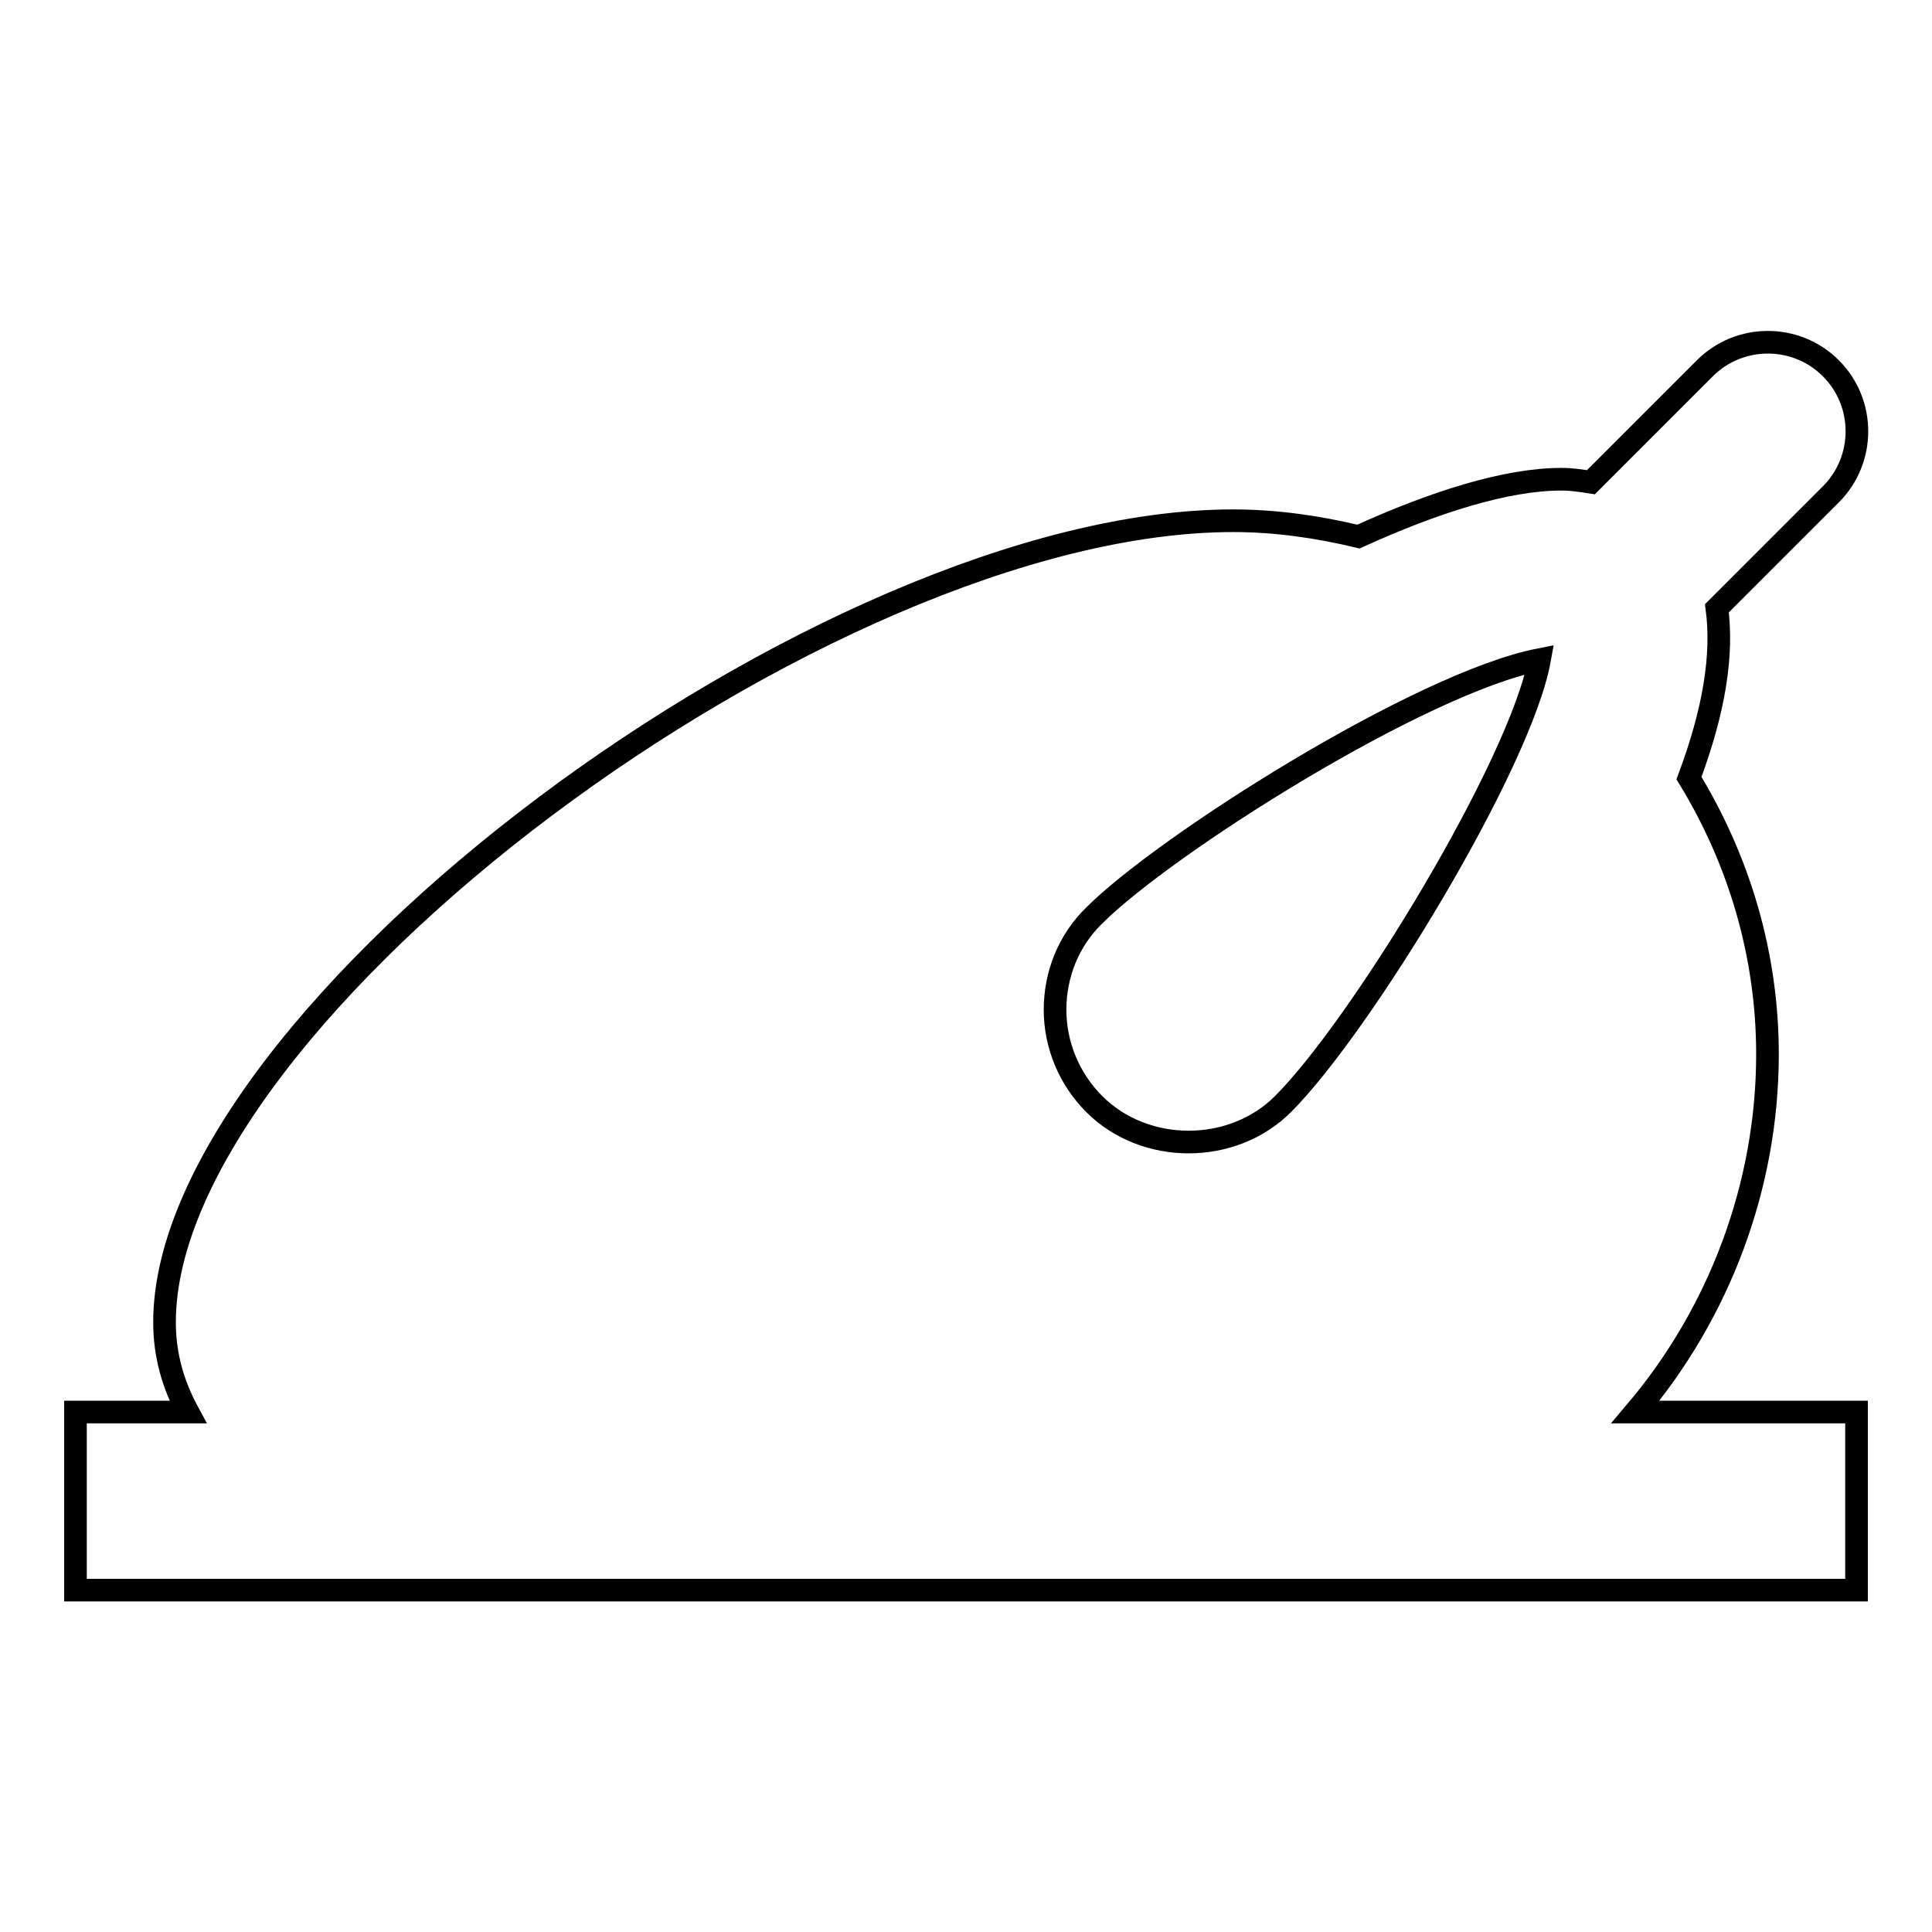 <?xml version="1.0" encoding="utf-8"?>
<!-- Svg Vector Icons : http://www.onlinewebfonts.com/icon -->
<!DOCTYPE svg PUBLIC "-//W3C//DTD SVG 1.1//EN" "http://www.w3.org/Graphics/SVG/1.1/DTD/svg11.dtd">
<svg version="1.1" xmlns="http://www.w3.org/2000/svg" xmlns:xlink="http://www.w3.org/1999/xlink" x="0px" y="0px" viewBox="0 0 256 256" enable-background="new 0 0 256 256" xml:space="preserve">
<g> <path stroke-width="3" fill-opacity="0" stroke="#000000"  d="M234.2,139.7c0-13.1-3.7-25.6-10.4-36.6c3.4-9.1,4.5-16.4,3.7-22.5l15.1-15.1c4.6-4.6,4.6-12.1,0-16.7 c-4.6-4.6-12.1-4.6-16.7,0l-15.1,15.1c-1.3-0.2-2.5-0.4-3.9-0.4c-7.4,0-17,3.1-26.9,7.6c-5.4-1.3-11-2.1-16.6-2.1 c-54.2,0-141.6,65.5-141.6,106.2c0,4.3,1.1,8.2,3.1,11.9H10v23.6h236v-23.6h-29.3C227.9,173.9,234.2,157,234.2,139.7L234.2,139.7z  M170,146.3c-6.7,6.7-18.3,6.7-25,0c-3.3-3.3-5.2-7.8-5.2-12.5c0-4.7,1.8-9.2,5.2-12.5c9.4-9.4,43.2-30.8,59-33.9 C201.5,101.2,180.4,135.9,170,146.3z"/></g>
</svg>